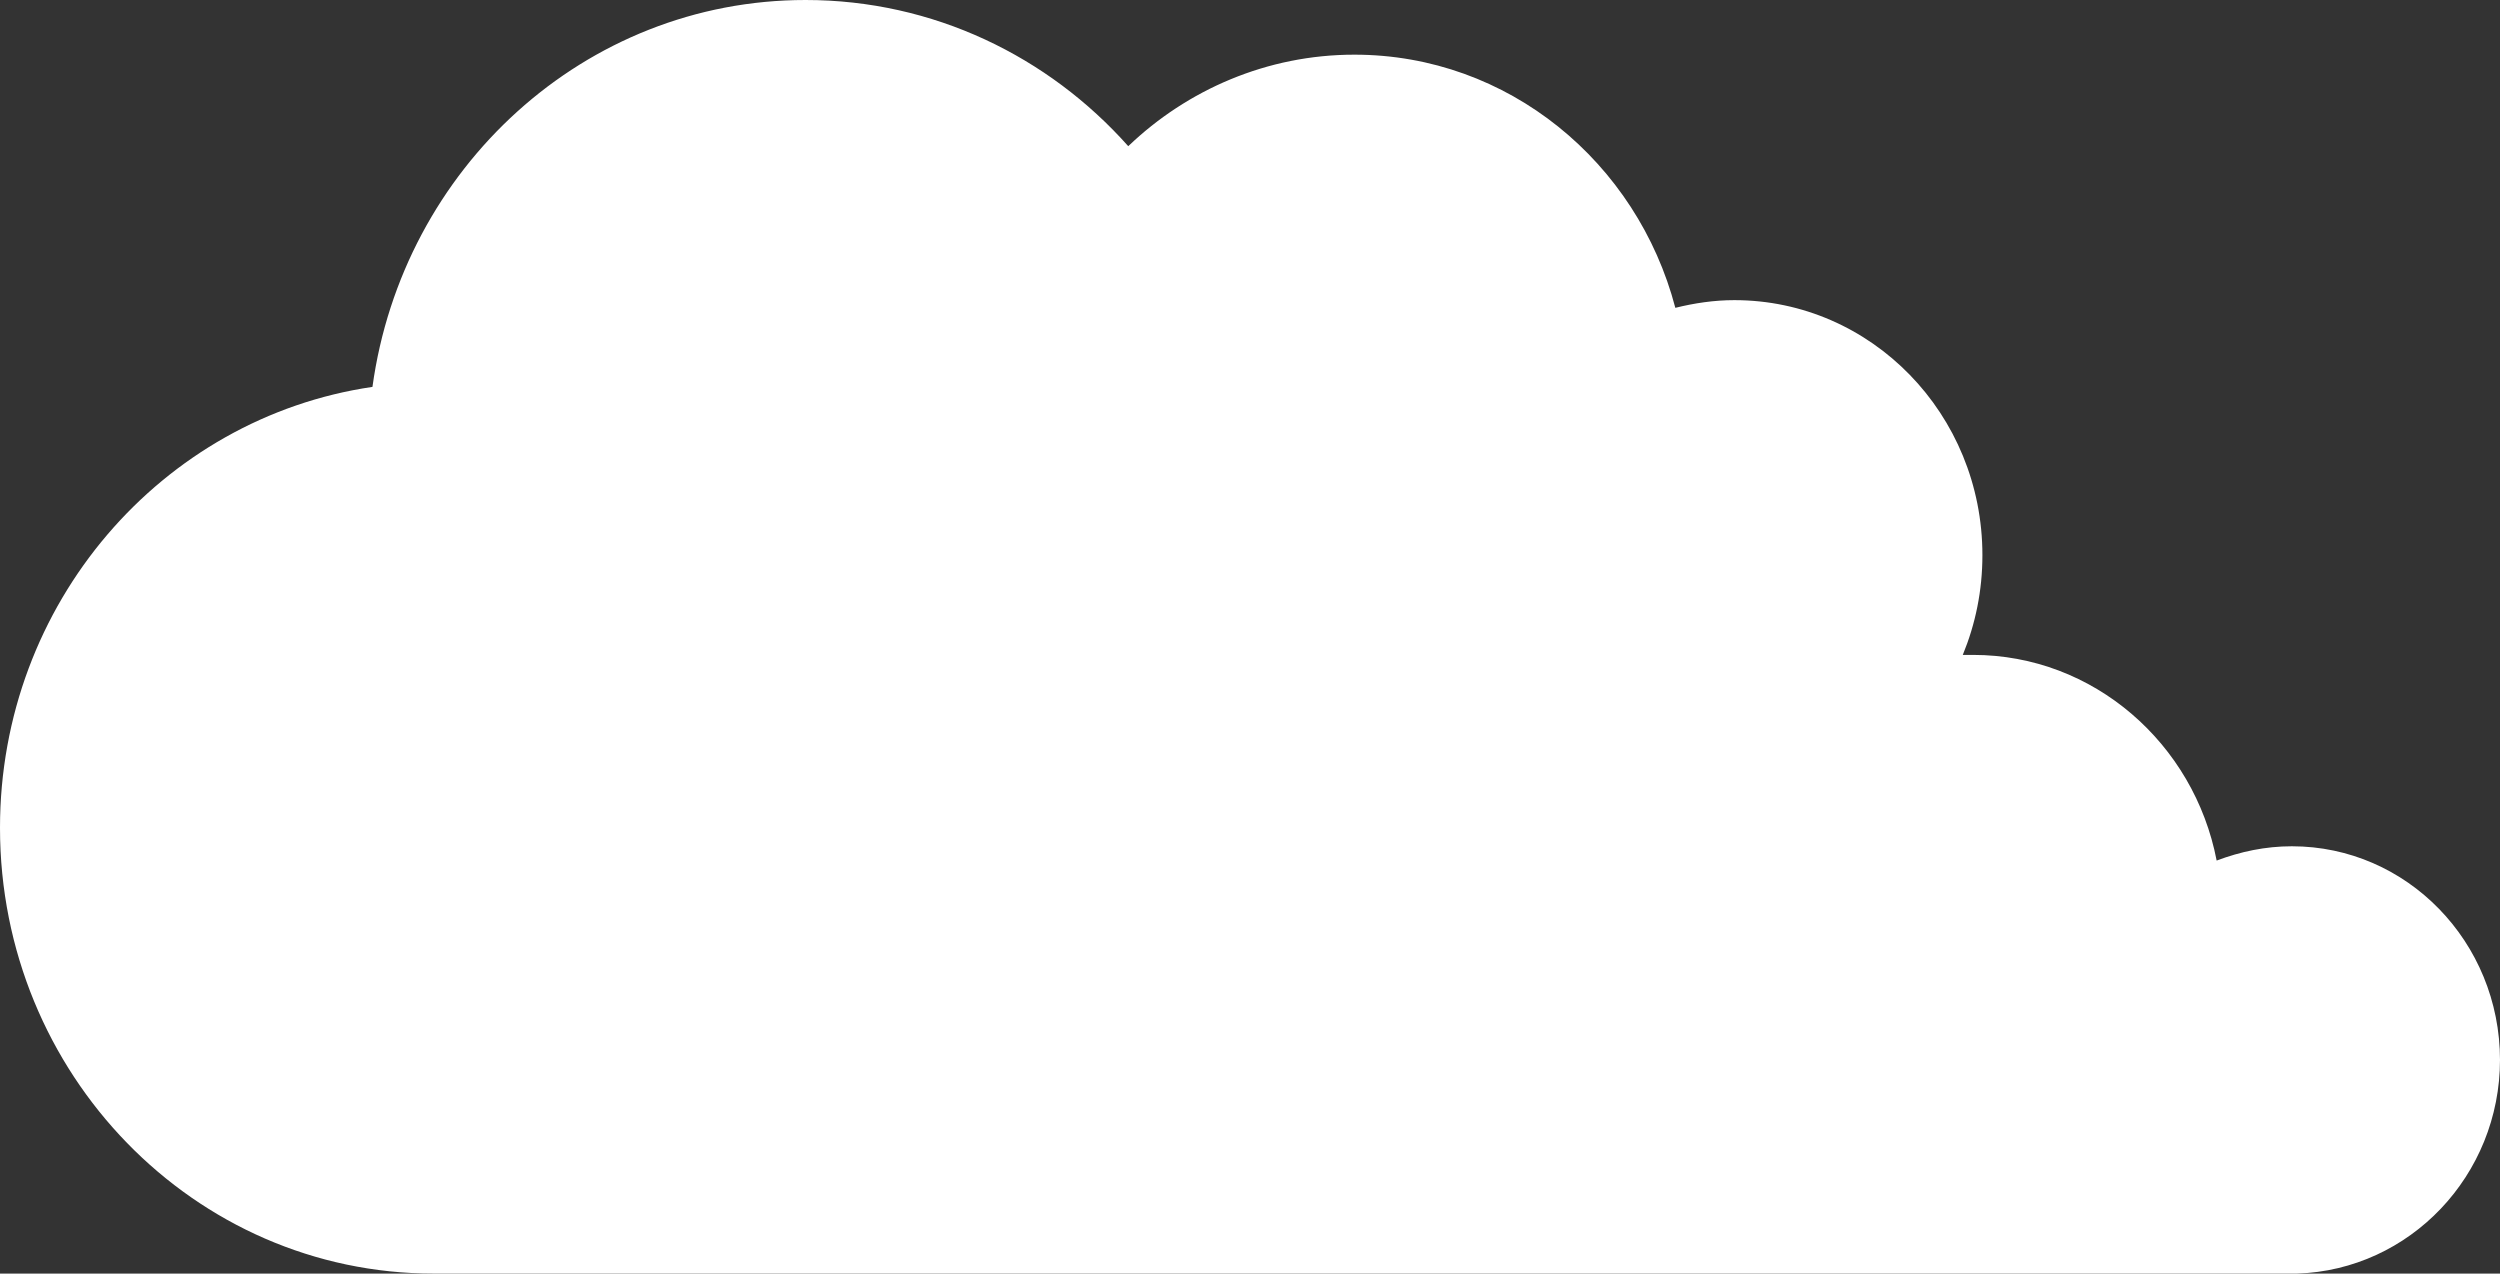 <svg width="53" height="27" viewBox="0 0 53 27" fill="none" xmlns="http://www.w3.org/2000/svg">
<rect x="0" y="0" width="53" height="27" fill="#333333" stroke="none"/>
<path d="M53 22.477C53 19.97 51.026 17.941 48.587 17.941C48.023 17.941 47.495 18.055 46.993 18.244C46.515 15.761 44.381 13.884 41.831 13.884C41.758 13.884 41.684 13.884 41.611 13.884C41.88 13.229 42.027 12.524 42.027 11.768C42.027 8.782 39.673 6.363 36.768 6.363C36.339 6.363 35.922 6.426 35.517 6.526C34.708 3.44 31.974 1.159 28.713 1.159C26.862 1.159 25.17 1.902 23.919 3.099C22.227 1.197 19.788 0 17.078 0C12.395 0 8.533 3.566 7.896 8.202C3.433 8.857 0 12.788 0 17.551C0 22.767 4.119 27 9.195 27C9.232 27 9.281 27 9.318 27H48.697C51.087 26.924 53 24.921 53 22.464V22.477Z" fill="white"/>
</svg>
